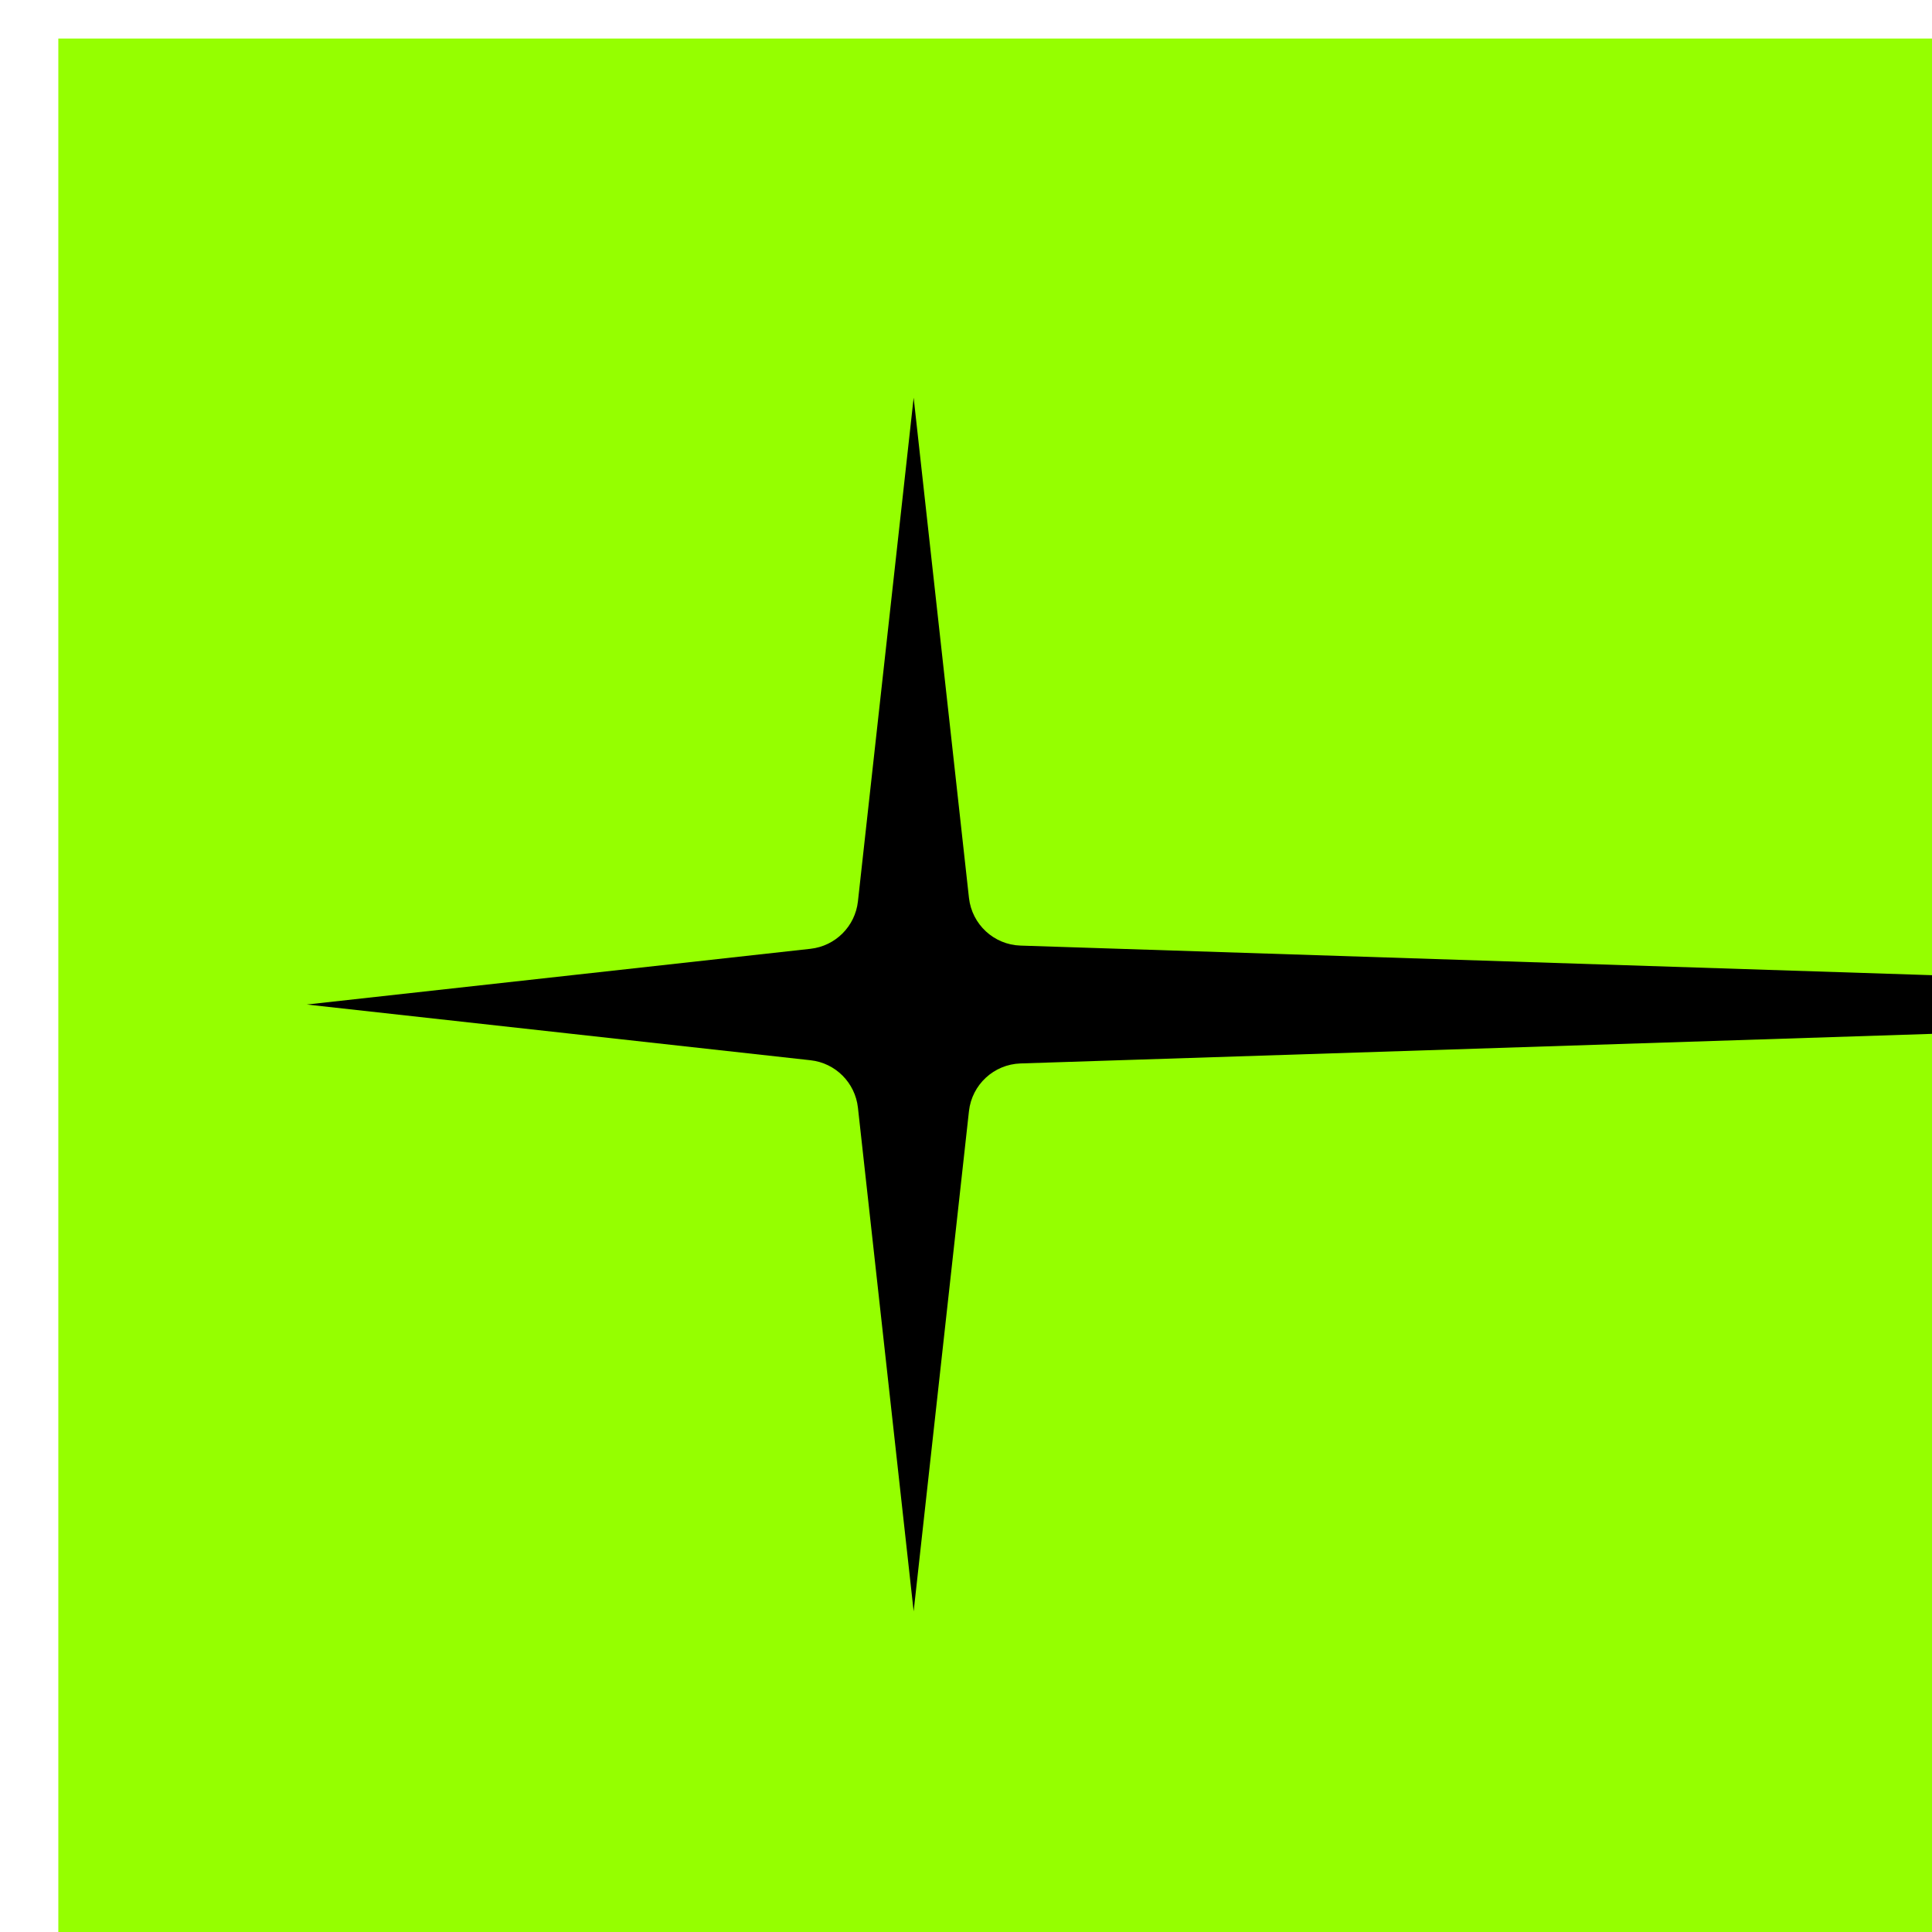 <svg width="32" height="32" viewBox="0 0 32 32" fill="none" xmlns="http://www.w3.org/2000/svg">
<g clip-path="url(#clip0_403_975)">
<rect width="32" height="32" transform="translate(0.966 0.638)" fill="#95FF00"/>
<path d="M15.133 6.587L16.049 14.871C16.098 15.311 16.462 15.648 16.904 15.662L46.96 16.638L16.904 17.614C16.462 17.628 16.098 17.965 16.049 18.404L15.133 26.689L14.21 18.346C14.164 17.933 13.838 17.606 13.425 17.561L5.082 16.638L13.425 15.715C13.838 15.669 14.164 15.343 14.21 14.93L15.133 6.587Z" fill="black"/>
</g>
<defs>
<clipPath id="clip0_403_975">
<rect width="32" height="32" fill="white" transform="translate(0.966 0.638)"/>
</clipPath>
</defs>
</svg>
